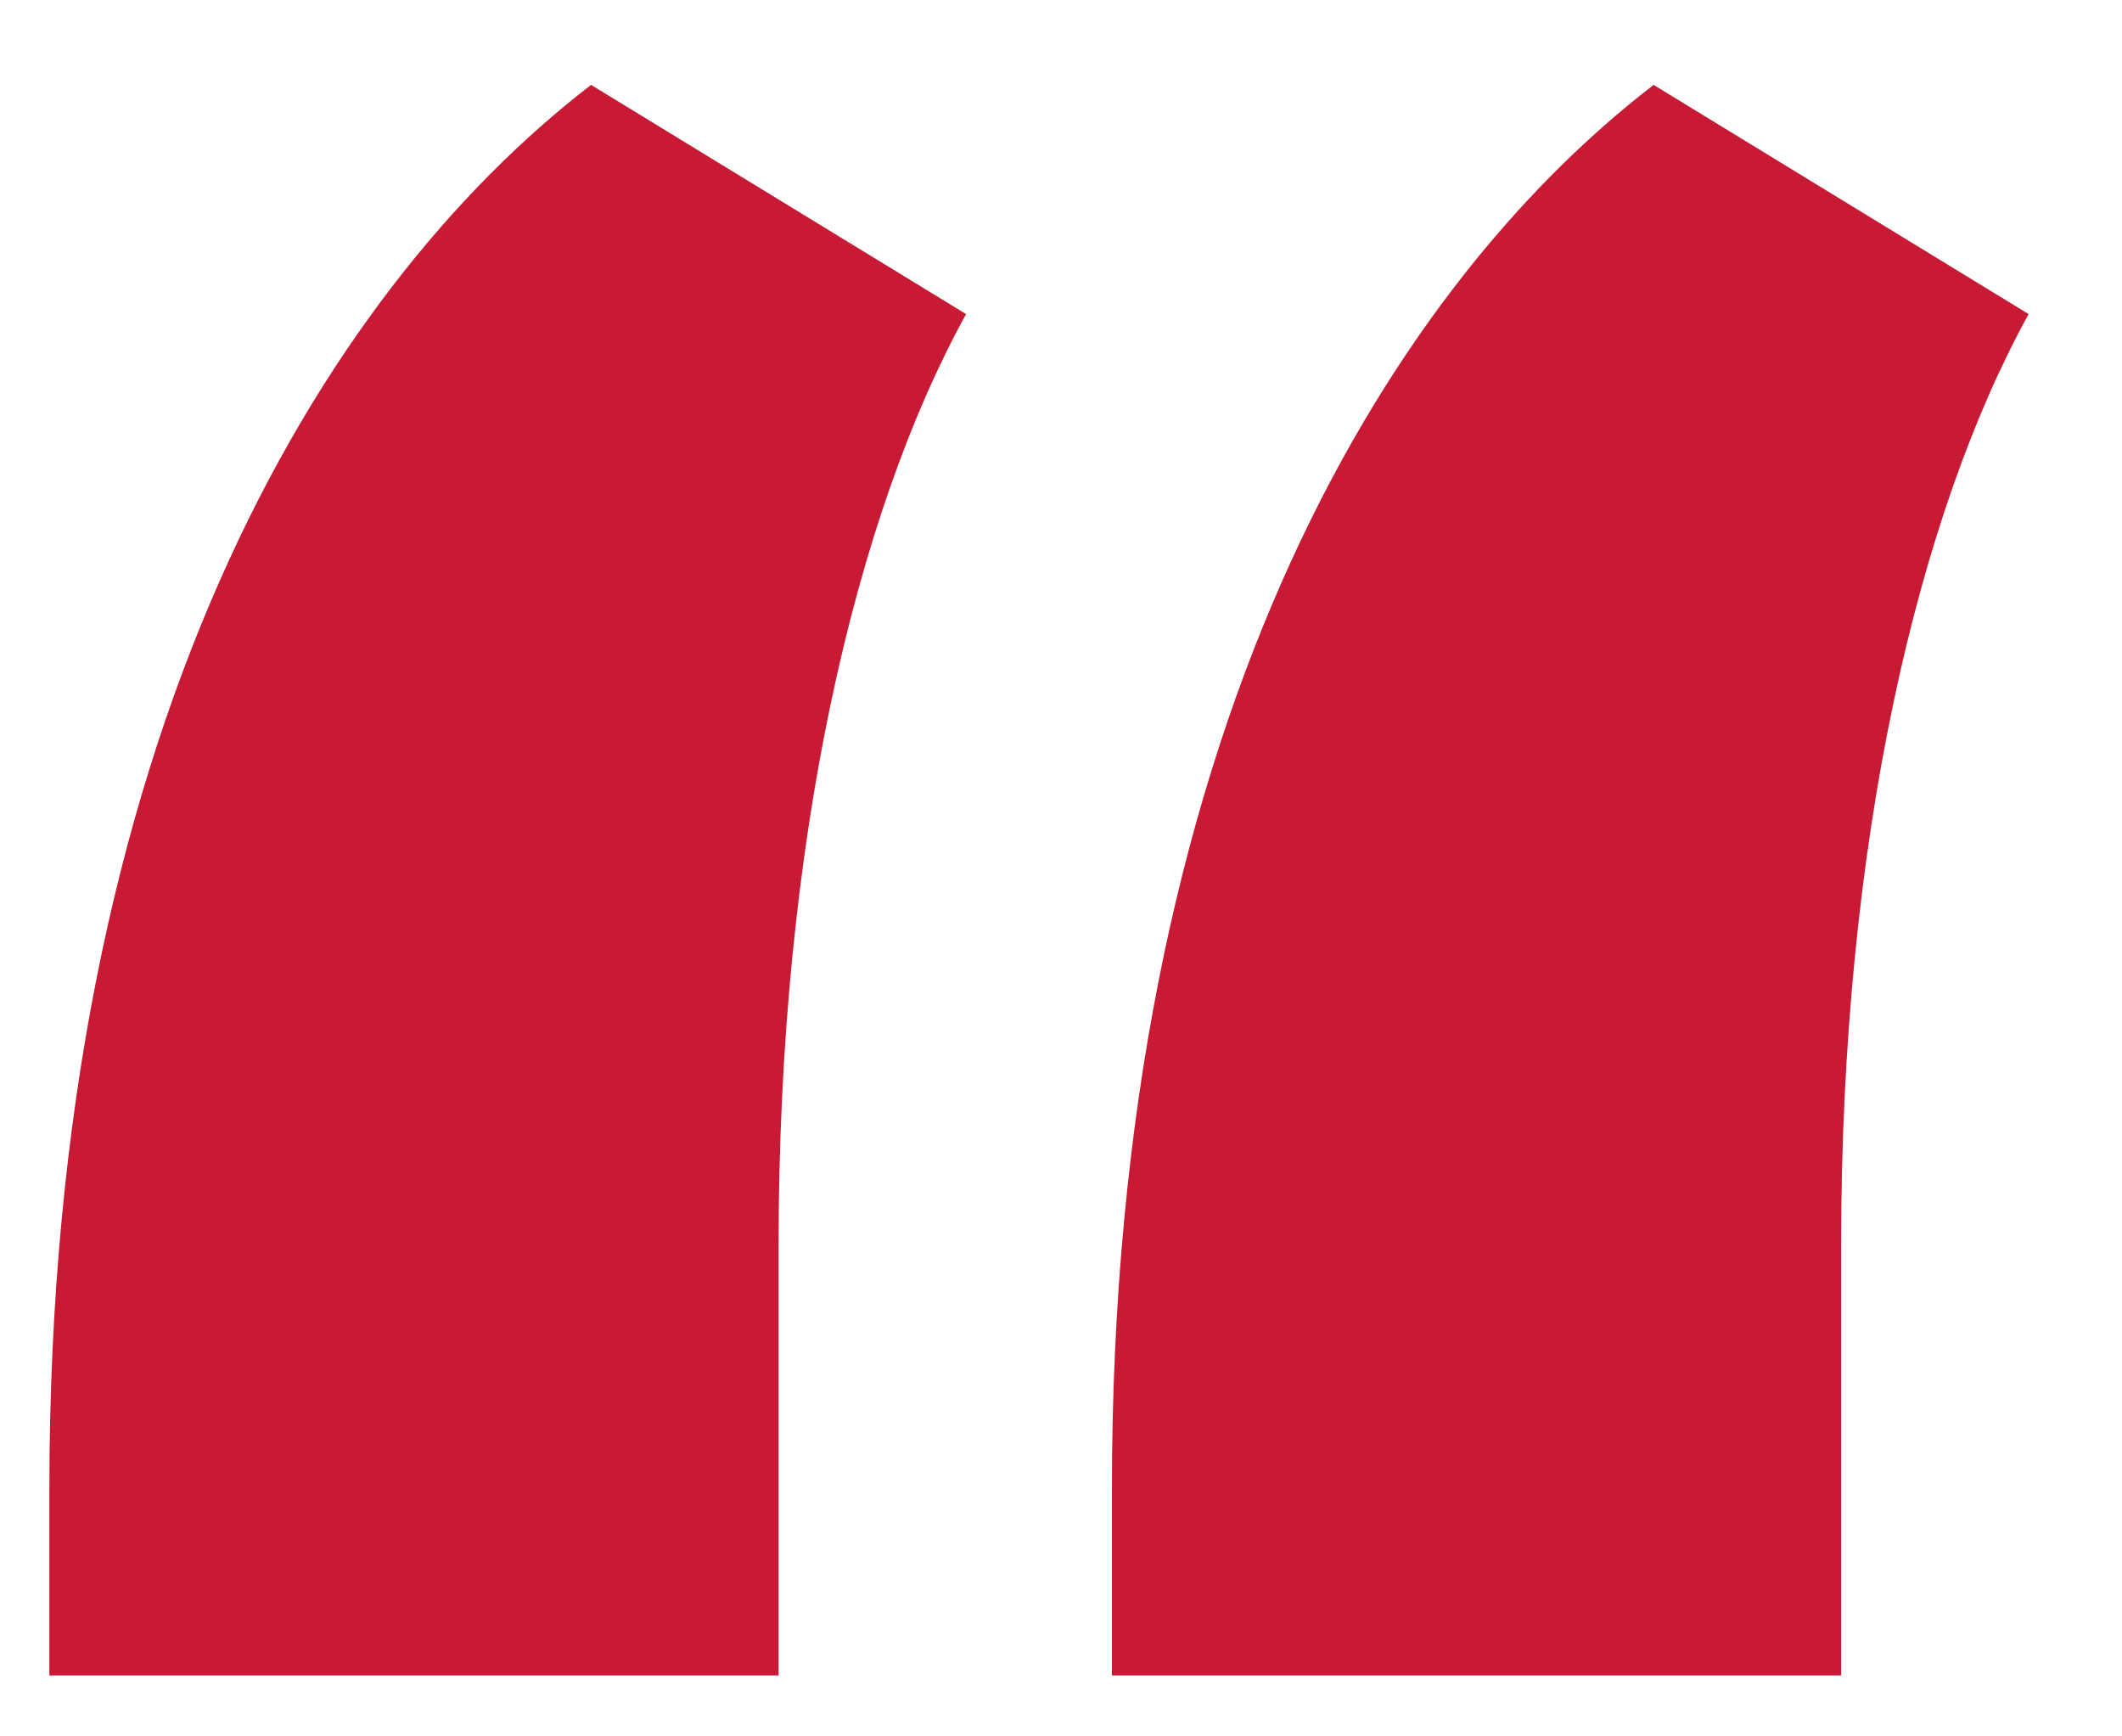 <svg xmlns="http://www.w3.org/2000/svg" width="22" height="18" viewBox="0 0 22 18" fill="none"><path d="M19.088 17.368V12.904C19.088 8.728 19.88 5.344 21.032 3.256L17.144 0.88C14.336 3.04 11.528 7.648 11.528 15.424V17.368H19.088ZM8.072 17.368V12.904C8.072 8.728 8.864 5.344 10.016 3.256L6.128 0.88C3.32 3.04 0.512 7.648 0.512 15.424V17.368H8.072Z" fill="#C81935"></path></svg>